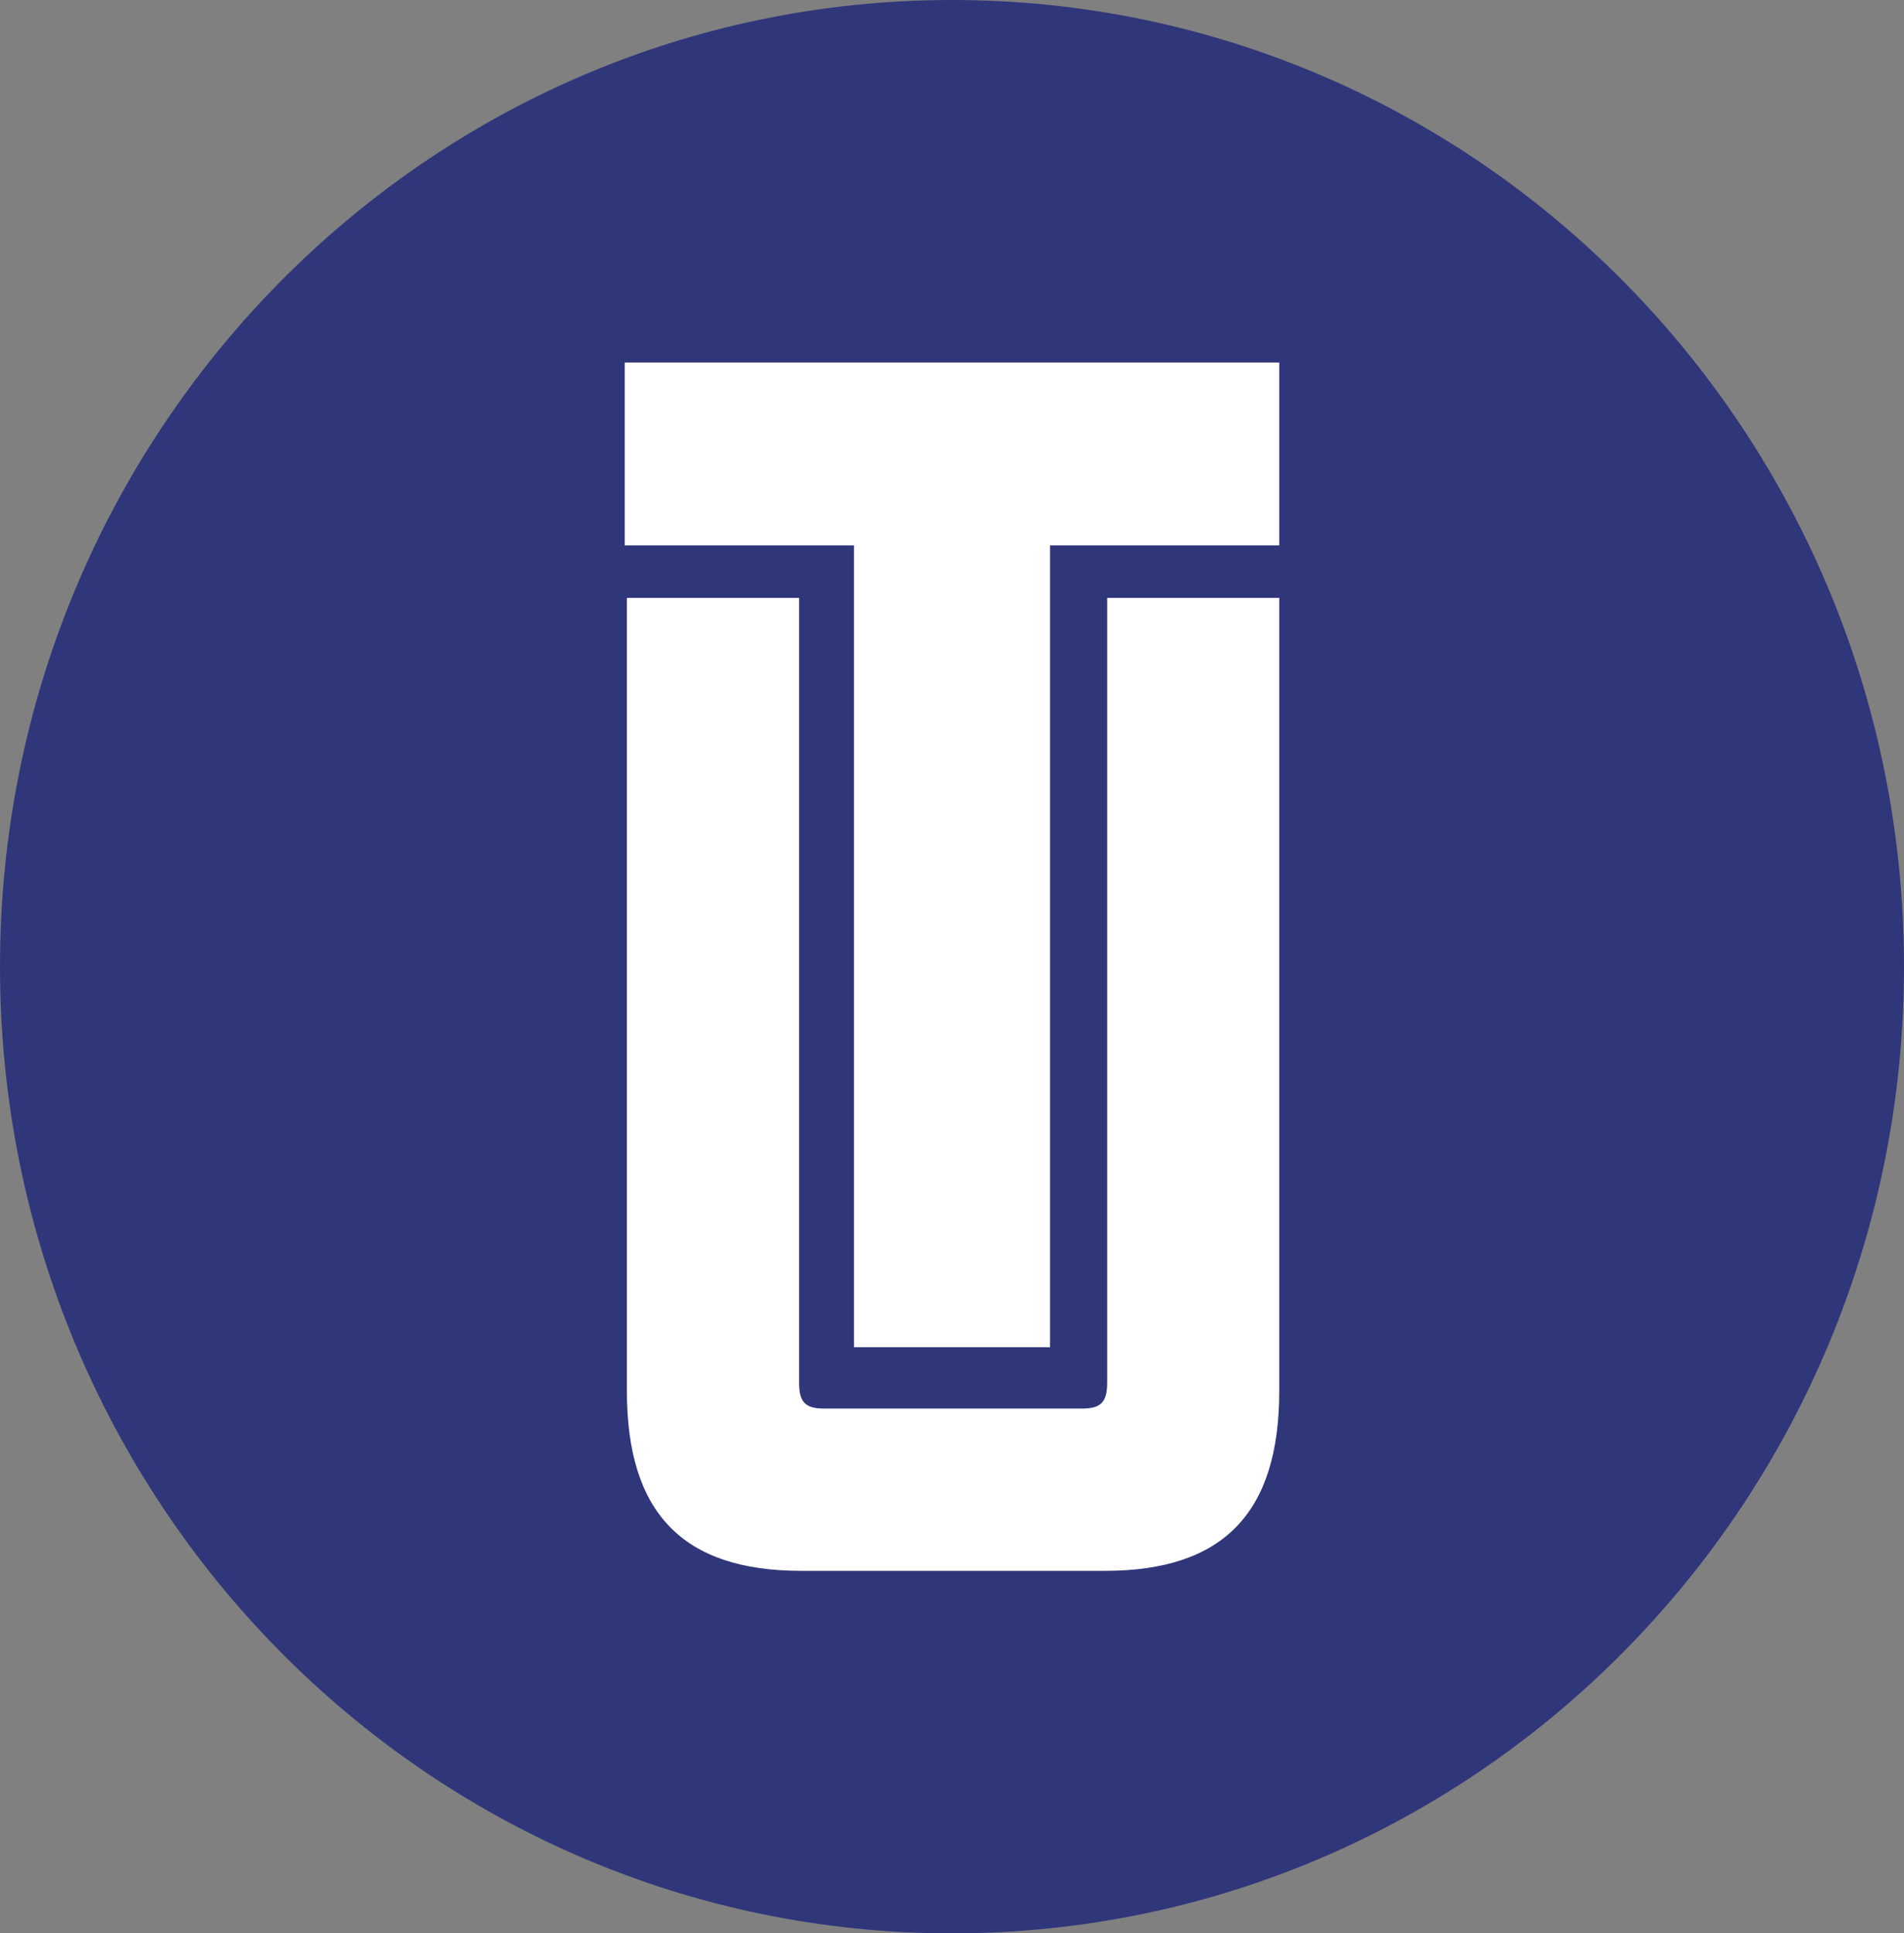 <svg width="65" height="66" viewBox="0 0 65 66" fill="none" xmlns="http://www.w3.org/2000/svg">
<rect x="0" y="0" width="65" height="66" fill="#808080" stroke="none"/>
<g clip-path="url(#clip0_312_467)">
<path d="M32.5 66C50.449 66 65 51.225 65 33C65 14.775 50.449 0 32.5 0C14.551 0 0 14.775 0 33C0 51.225 14.551 66 32.5 66Z" fill="#30367A"/>
<path d="M29.154 45.99V18.62H21.328V12.375H43.672V18.62H35.846V45.99H29.154ZM27.353 53.625C23.313 53.625 21.401 51.653 21.401 47.483V20.41H27.28V47.206C27.28 47.867 27.493 48.085 28.131 48.085H36.944C37.582 48.085 37.797 47.864 37.797 47.206V20.41H43.672V47.483C43.672 51.653 41.758 53.625 37.72 53.625H27.353Z" fill="white"/>
</g>
<defs>
<clipPath id="clip0_312_467">
<rect width="65" height="66" fill="white"/>
</clipPath>
</defs>
</svg>
